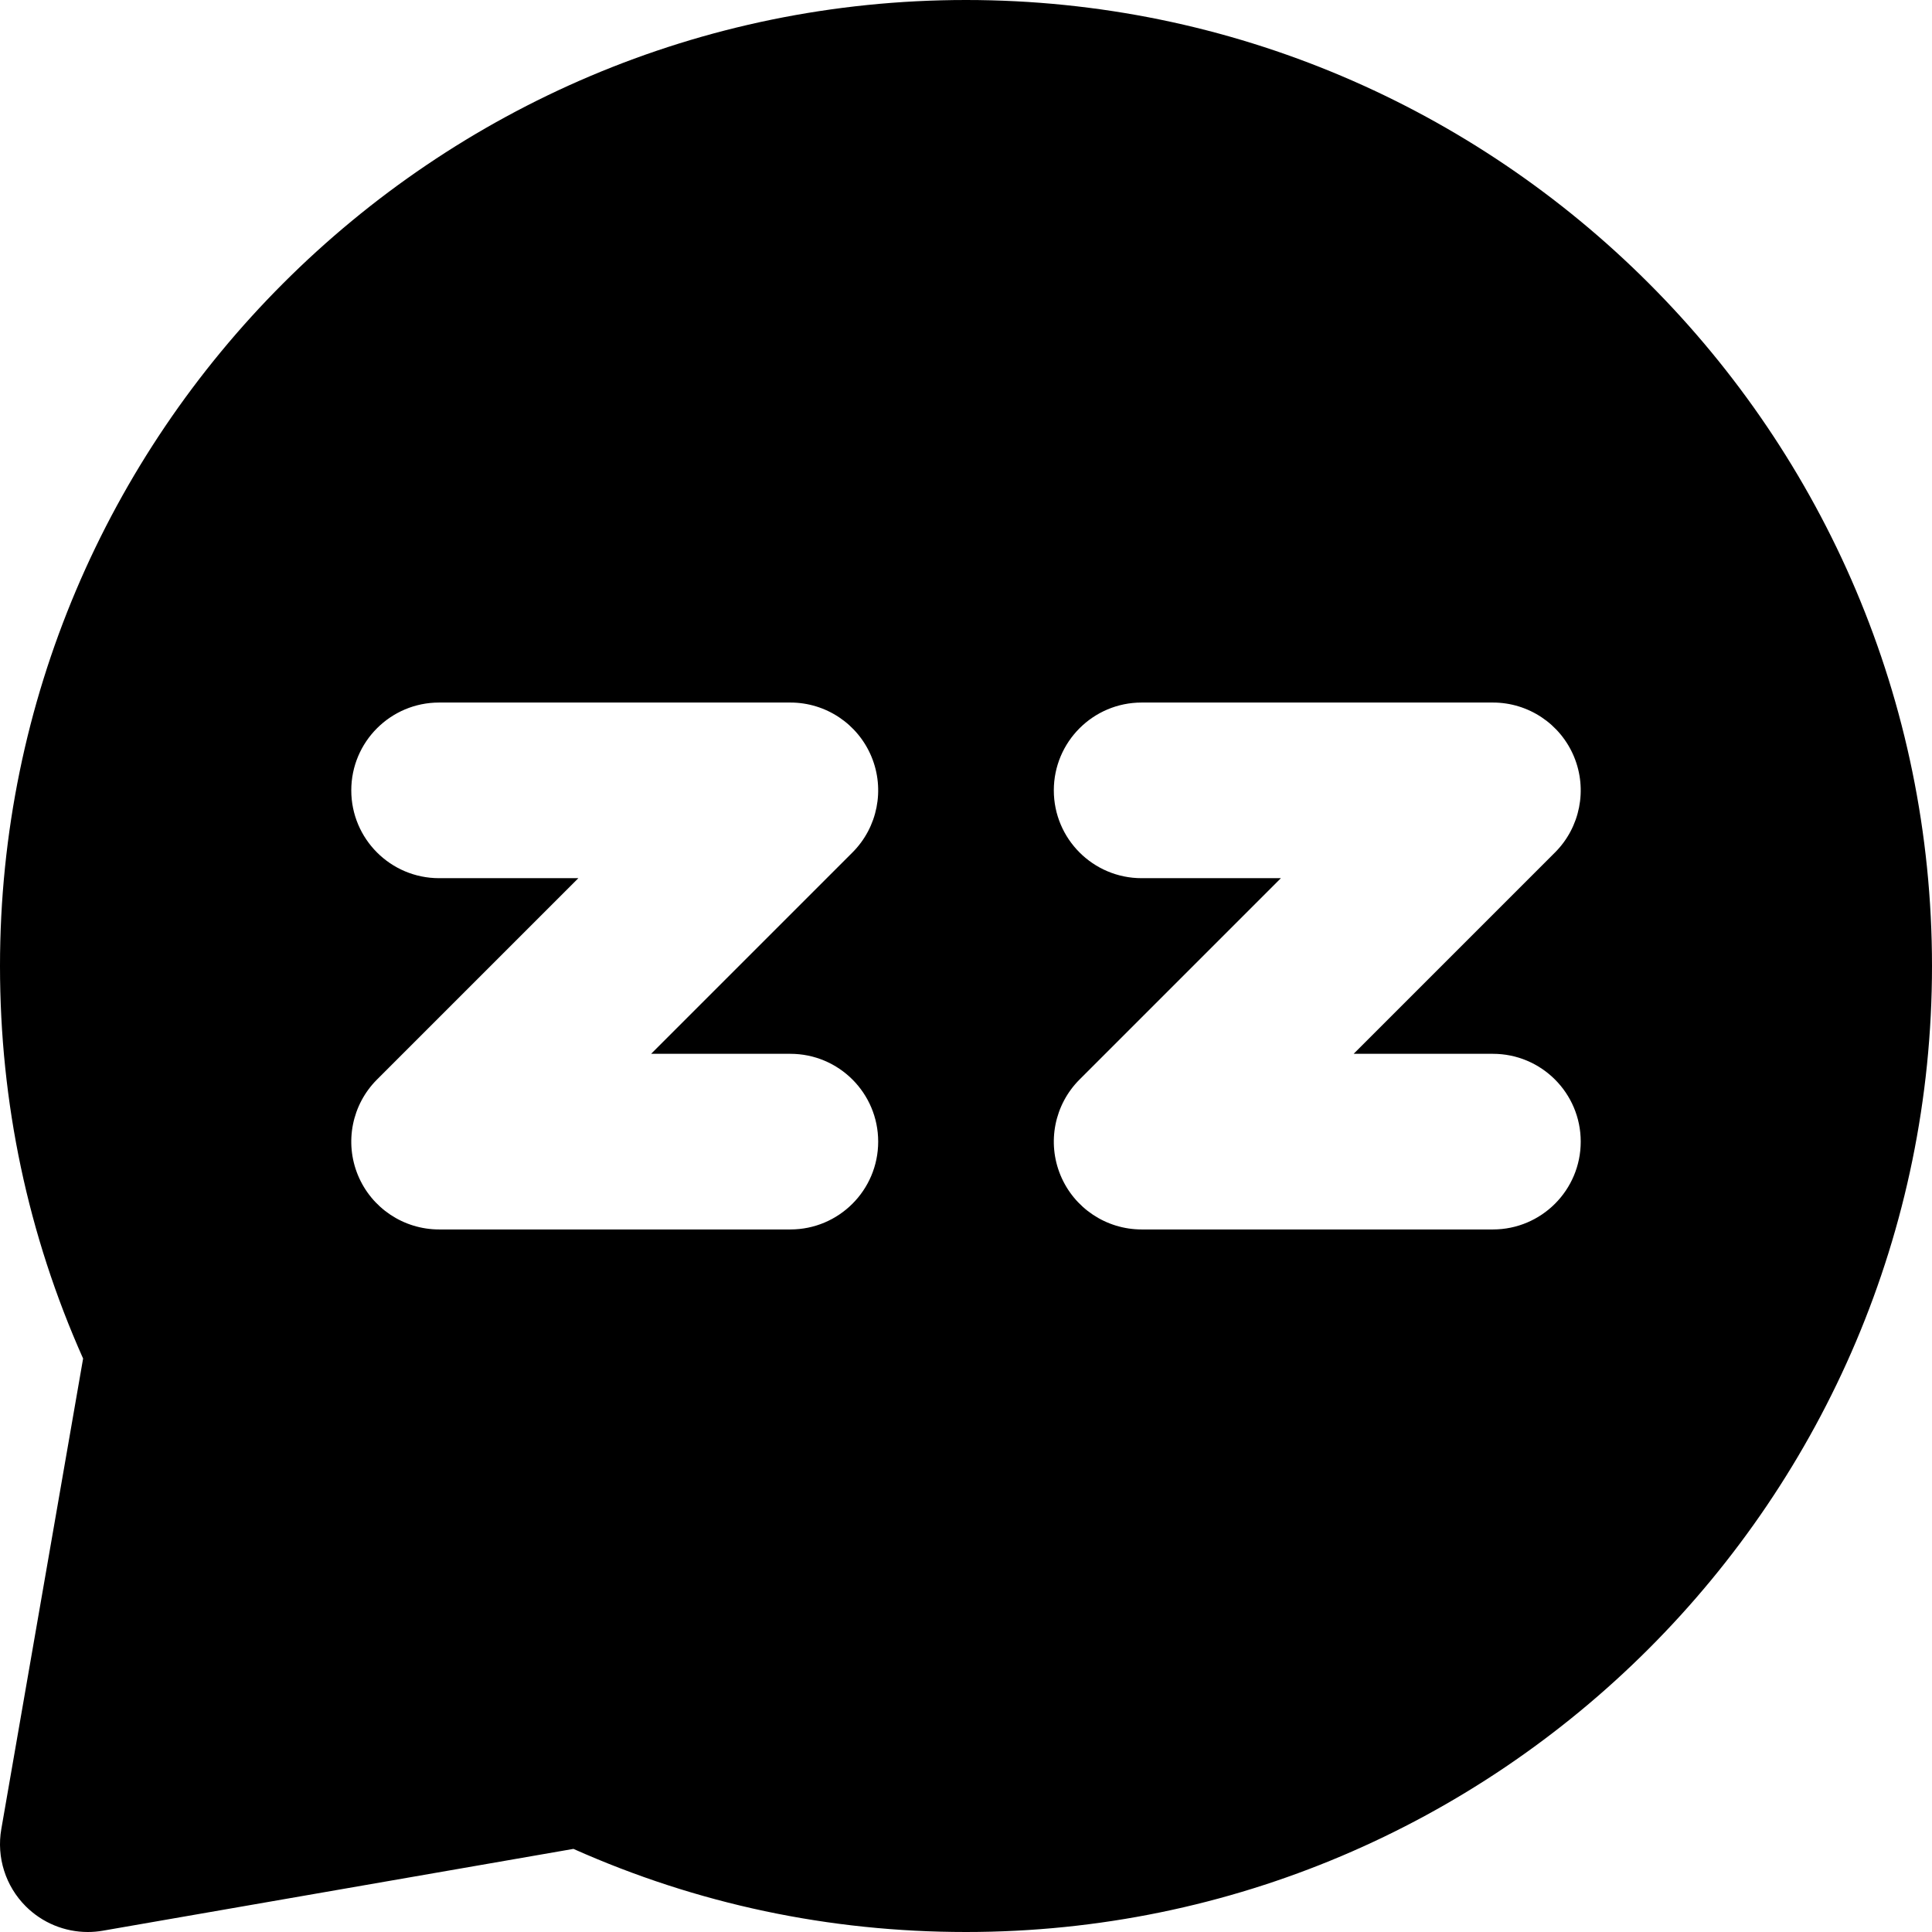 <?xml version="1.0" encoding="iso-8859-1"?>
<!-- Uploaded to: SVG Repo, www.svgrepo.com, Generator: SVG Repo Mixer Tools -->
<svg fill="#000000" height="800px" width="800px" version="1.1" id="Layer_1" xmlns="http://www.w3.org/2000/svg" xmlns:xlink="http://www.w3.org/1999/xlink" 
	 viewBox="0 0 512 512" xml:space="preserve">
<g>
	<g>
		<path d="M256,0C114.84,0,0,114.842,0,256c0,36.288,7.405,71.246,22.024,104.029L0.344,484.741
			c-1.297,7.461,1.119,15.087,6.473,20.441C11.219,509.584,17.154,512,23.271,512c1.325,0,2.659-0.113,3.987-0.346l124.709-21.679
			C184.753,504.595,219.712,512,256,512c141.158,0,256-114.843,256-256C512,114.842,397.16,0,256,0z M209.455,325.818h-93.091
			c-9.413,0-17.898-5.671-21.501-14.367c-3.601-8.696-1.61-18.708,5.046-25.364l53.361-53.36h-36.906
			c-12.853,0-23.273-10.42-23.273-23.273c0-12.853,10.42-23.273,23.273-23.273h93.091c9.413,0,17.898,5.669,21.501,14.367
			c3.601,8.695,1.61,18.707-5.046,25.363l-53.361,53.361h36.906c12.853,0,23.273,10.418,23.273,23.273
			C232.727,315.397,222.307,325.818,209.455,325.818z M395.636,325.818h-93.091c-9.413,0-17.898-5.671-21.501-14.367
			c-3.601-8.696-1.61-18.708,5.046-25.364l53.361-53.36h-36.906c-12.853,0-23.273-10.42-23.273-23.273
			c0-12.853,10.42-23.273,23.273-23.273h93.091c9.413,0,17.898,5.669,21.501,14.367c3.601,8.695,1.61,18.707-5.046,25.363
			l-53.361,53.361h36.906c12.853,0,23.273,10.418,23.273,23.273C418.909,315.397,408.489,325.818,395.636,325.818z"/>
	</g>
</g>
</svg>